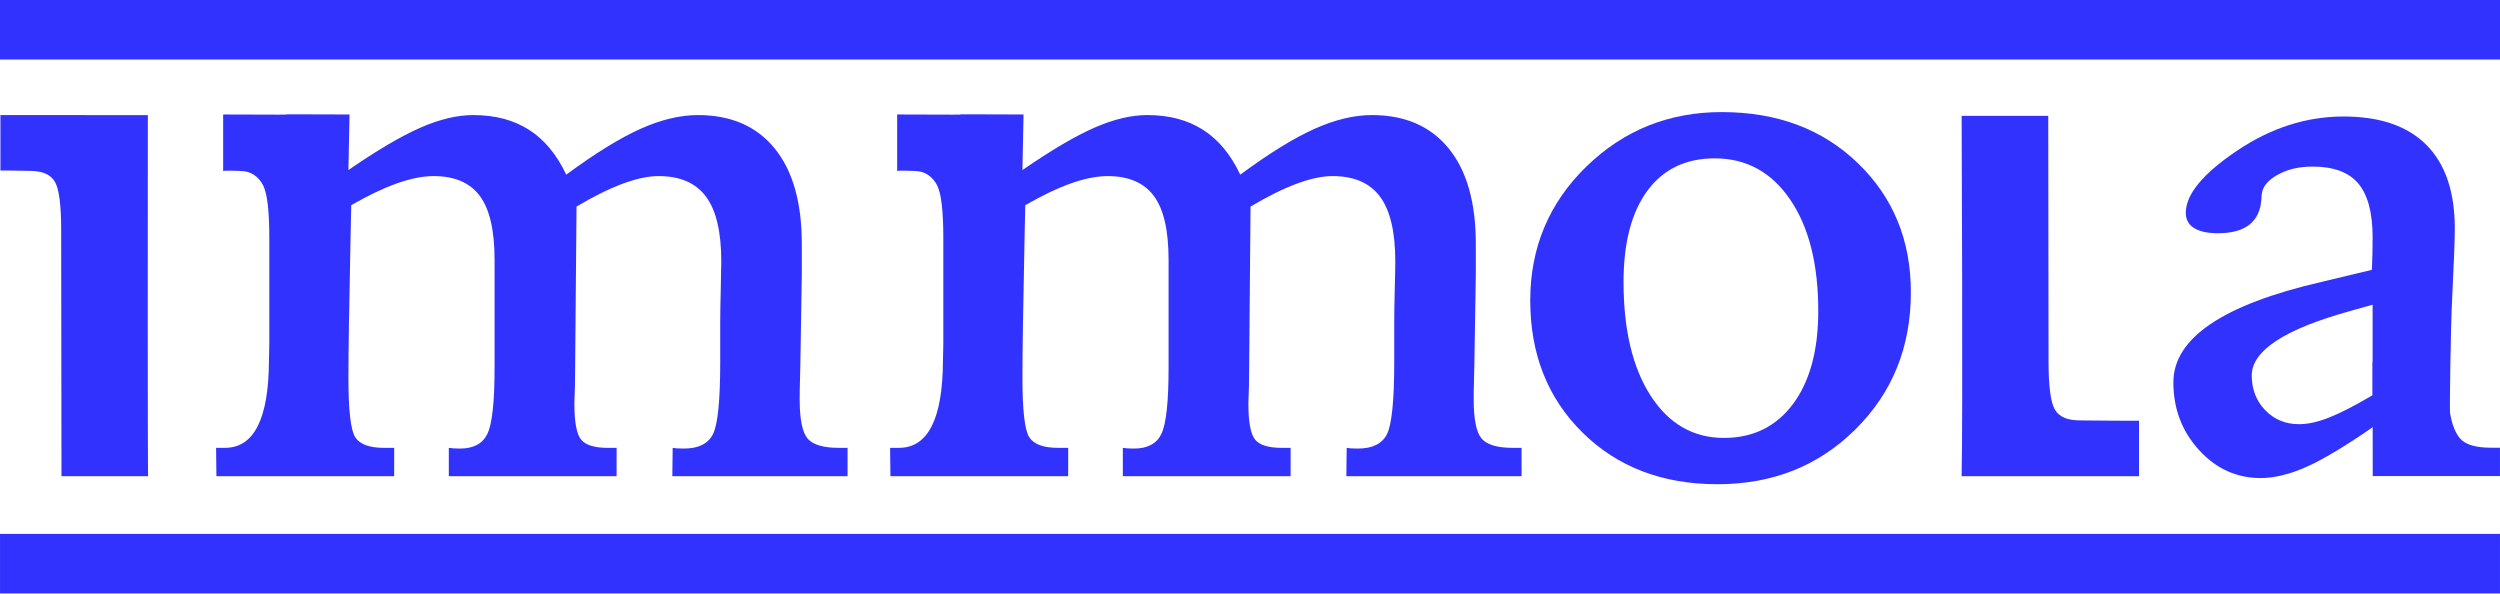 <?xml version="1.0" encoding="UTF-8"?> <svg xmlns="http://www.w3.org/2000/svg" id="Ebene_2" viewBox="0 0 687.866 163.527"><defs><style>.cls-1{fill:#3232ff;stroke-width:0px;}</style></defs><g id="Ebene_1-2"><path class="cls-1" d="M40.679,31.682c-.077,99.426.065,99.349.065,99.349h-23.828l-.082-67.732c0-6.906-.583-11.346-1.749-13.318-1.172-1.972-3.438-2.962-6.812-2.962-.447,0-7.766-.159-8.154-.094v-15.273"></path><path class="cls-1" d="M96.171,31.498l-.306,15.29c7.937-5.464,14.543-9.356,19.812-11.658,5.275-2.314,10.121-3.468,14.549-3.468,5.988,0,11.092,1.348,15.326,4.051,4.227,2.697,7.642,6.812,10.245,12.347,7.943-5.858,14.743-10.056,20.401-12.594,5.664-2.538,10.933-3.803,15.814-3.803,9.114,0,16.156,3.056,21.131,9.173,4.981,6.117,7.471,14.866,7.471,26.259v8.39l-.394,24.505c0,.459-.029,1.772-.094,3.951-.065,2.184-.1,4.151-.1,5.905,0,5.534.736,9.149,2.196,10.839,1.466,1.69,4.31,2.538,8.543,2.538h2.438v7.807h-48.214l.094-7.807c.33.065.718.112,1.172.147.453.029,1.107.047,1.955.047,3.968,0,6.618-1.325,7.954-3.951,1.331-2.644,2.002-9.255,2.002-19.865v-10.933c0-2.279.047-5.287.147-9.026.094-3.75.141-6.329.141-7.766,0-8.072-1.401-13.989-4.198-17.763-2.797-3.78-7.159-5.664-13.077-5.664-2.797,0-6.088.701-9.862,2.102-3.768,1.395-8.001,3.491-12.688,6.294l-.389,45c0,2.997-.065,5.923-.194,8.784v.583c0,5.01.618,8.272,1.855,9.762,1.231,1.495,3.674,2.249,7.318,2.249h2.443l-.006,7.807h-46.165v-7.807c.389.065.813.112,1.266.147.453.029,1.077.047,1.855.047,3.709,0,6.217-1.366,7.519-4.098,1.301-2.738,1.949-8.82,1.949-18.258v-29.574c0-8.072-1.348-13.93-4.051-17.569-2.697-3.644-6.942-5.47-12.735-5.47-2.932,0-6.282.671-10.056,1.996-3.774,1.337-7.972,3.344-12.594,6.011-.059,2.143-.13,5.24-.194,9.273-.389,18.546-.583,31.299-.583,38.264,0,8.979.636,14.431,1.902,16.344,1.272,1.919,3.892,2.885,7.86,2.885h2.832l-.006,7.807h-48.909l-.088-7.807h2.438c8.007,0,12.04-8.007,12.105-24.016.065-1.949.1-3.48.1-4.587v-29.185c0-7.418-.571-12.235-1.707-14.448-1.142-2.214-3.168-3.945-6.223-3.945-.459,0-3.733-.194-4.769,0v-15.544c35.185.165-.418-.165,34.773,0"></path><path class="cls-1" d="M652.818,83.837c-1.395.383-3.421.954-6.082,1.713-18.116,5.005-27.172,10.928-27.172,17.763,0,3.803,1.236,6.989,3.703,9.55,2.473,2.573,5.576,3.851,9.314,3.851,2.408,0,5.14-.601,8.213-1.808s7.083-3.256,12.023-6.176v-24.893ZM656.38,128.166c-2.314-2.249-2.785-6.323-3.168-10.886-6.9,4.816-13.601,8.949-18.352,11.075-4.751,2.12-9.026,3.179-12.829,3.179-6.647,0-12.317-2.579-17.004-7.736-4.693-5.169-7.03-11.357-7.03-18.582,0-12.158,13.583-21.378,40.755-27.649,5.894-1.395,10.515-2.496,13.877-3.327.059-1.584.106-3.12.141-4.604.029-1.49.047-2.926.047-4.327,0-6.771-1.319-11.711-3.945-14.819-2.626-3.109-6.824-4.657-12.588-4.657-3.739,0-6.953.76-9.644,2.284-2.691,1.519-4.133,3.291-4.322,5.317-.065.318-.094.73-.094,1.236-.383,6.335-4.375,9.503-11.976,9.503-2.85,0-5.034-.477-6.553-1.425-1.519-.954-2.284-2.349-2.284-4.18,0-5.069,4.675-10.751,14.019-17.051,9.344-6.312,19.141-9.462,29.403-9.462,10.009,0,17.61,2.62,22.803,7.837,5.193,5.234,7.795,12.876,7.795,22.95,0,3.038-.241,9.326-.712,18.852-.477,9.544-.671,28.65-.671,35.173,0,3.868-15.355,13.542-17.669,11.298"></path><path class="cls-1" d="M674.058,99.961c0,.459-.194,8.101-.194,9.856,0,5.534,1.548,9.144,3.015,10.833,1.466,1.69,4.31,2.538,8.543,2.538h2.438v7.807c-34.343,0,13.2,0-35.014,0l-.029-31.429"></path><path class="cls-1" d="M471.801,43.574c-7.978,0-14.148,2.973-18.523,8.896-4.38,5.941-6.565,14.319-6.565,25.14,0,13.153,2.49,23.598,7.483,31.311,4.993,7.707,11.705,11.569,20.13,11.569,8.037,0,14.378-3.115,19.011-9.332,4.634-6.223,6.953-14.755,6.953-25.576,0-12.9-2.579-23.127-7.731-30.675-5.158-7.554-12.076-11.334-20.76-11.334M473.744,30.839c15.231,0,27.713,4.681,37.434,14.048,9.726,9.373,14.59,21.219,14.59,35.544,0,15.037-5.075,27.602-15.22,37.681-10.145,10.074-22.803,15.12-37.97,15.12s-27.554-4.74-37.145-14.201c-9.591-9.462-14.39-21.584-14.39-36.362,0-14.519,5.14-26.789,15.408-36.81,10.274-10.009,22.709-15.02,37.293-15.02"></path><rect class="cls-1" x=".006" y="146.899" width="687.855" height="16.381"></rect><rect class="cls-1" width="687.866" height="16.381"></rect><path class="cls-1" d="M281.624,31.498l-.306,15.29c7.937-5.464,14.543-9.356,19.812-11.658,5.275-2.314,10.121-3.468,14.548-3.468,5.988,0,11.092,1.348,15.326,4.051,4.227,2.697,7.642,6.812,10.245,12.347,7.943-5.858,14.743-10.056,20.401-12.594,5.664-2.538,10.933-3.803,15.814-3.803,9.114,0,16.156,3.056,21.137,9.173,4.975,6.117,7.466,14.866,7.466,26.259v8.39l-.394,24.505c0,.459-.029,1.772-.094,3.951-.065,2.184-.1,4.151-.1,5.905,0,5.534.736,9.149,2.196,10.839,1.466,1.69,4.31,2.538,8.543,2.538h2.438v7.807h-48.214l.094-7.807c.33.065.718.112,1.172.147.453.029,1.107.047,1.955.047,3.968,0,6.618-1.325,7.954-3.951,1.331-2.644,2.002-9.255,2.002-19.865v-10.933c0-2.279.047-5.287.141-9.026.1-3.75.147-6.329.147-7.766,0-8.072-1.395-13.989-4.198-17.763-2.797-3.78-7.159-5.664-13.077-5.664-2.797,0-6.088.701-9.862,2.102-3.768,1.395-8.001,3.491-12.688,6.294l-.389,45c0,2.997-.065,5.923-.194,8.784v.583c0,5.01.618,8.272,1.855,9.762,1.231,1.495,3.674,2.249,7.318,2.249h2.443l-.006,7.807h-46.165v-7.807c.389.065.813.112,1.266.147.453.029,1.077.047,1.855.047,3.709,0,6.217-1.366,7.519-4.098,1.301-2.738,1.949-8.82,1.949-18.258v-29.574c0-8.072-1.348-13.93-4.051-17.569-2.697-3.644-6.942-5.47-12.735-5.47-2.932,0-6.282.671-10.056,1.996-3.774,1.337-7.972,3.344-12.594,6.011-.059,2.143-.13,5.24-.194,9.273-.389,18.546-.583,31.299-.583,38.264,0,8.979.636,14.431,1.902,16.344,1.272,1.919,3.892,2.885,7.86,2.885h2.832l-.006,7.807h-48.909l-.088-7.807h2.437c8.007,0,12.04-8.007,12.105-24.016.065-1.949.1-3.48.1-4.587v-29.185c0-7.418-.571-12.235-1.707-14.448-1.142-2.214-3.168-3.945-6.223-3.945-.459,0-3.733-.194-4.769,0v-15.544c35.185.165-.418-.165,34.773,0"></path><path class="cls-1" d="M539.728,131.023c.389-13.324.012-99.137.012-99.137h23.828l.082,67.497c0,6.912.583,11.351,1.749,13.324,1.166,1.972,3.438,2.962,6.806,2.962.453,0,15.95.153,16.338.094v15.267"></path></g></svg> 